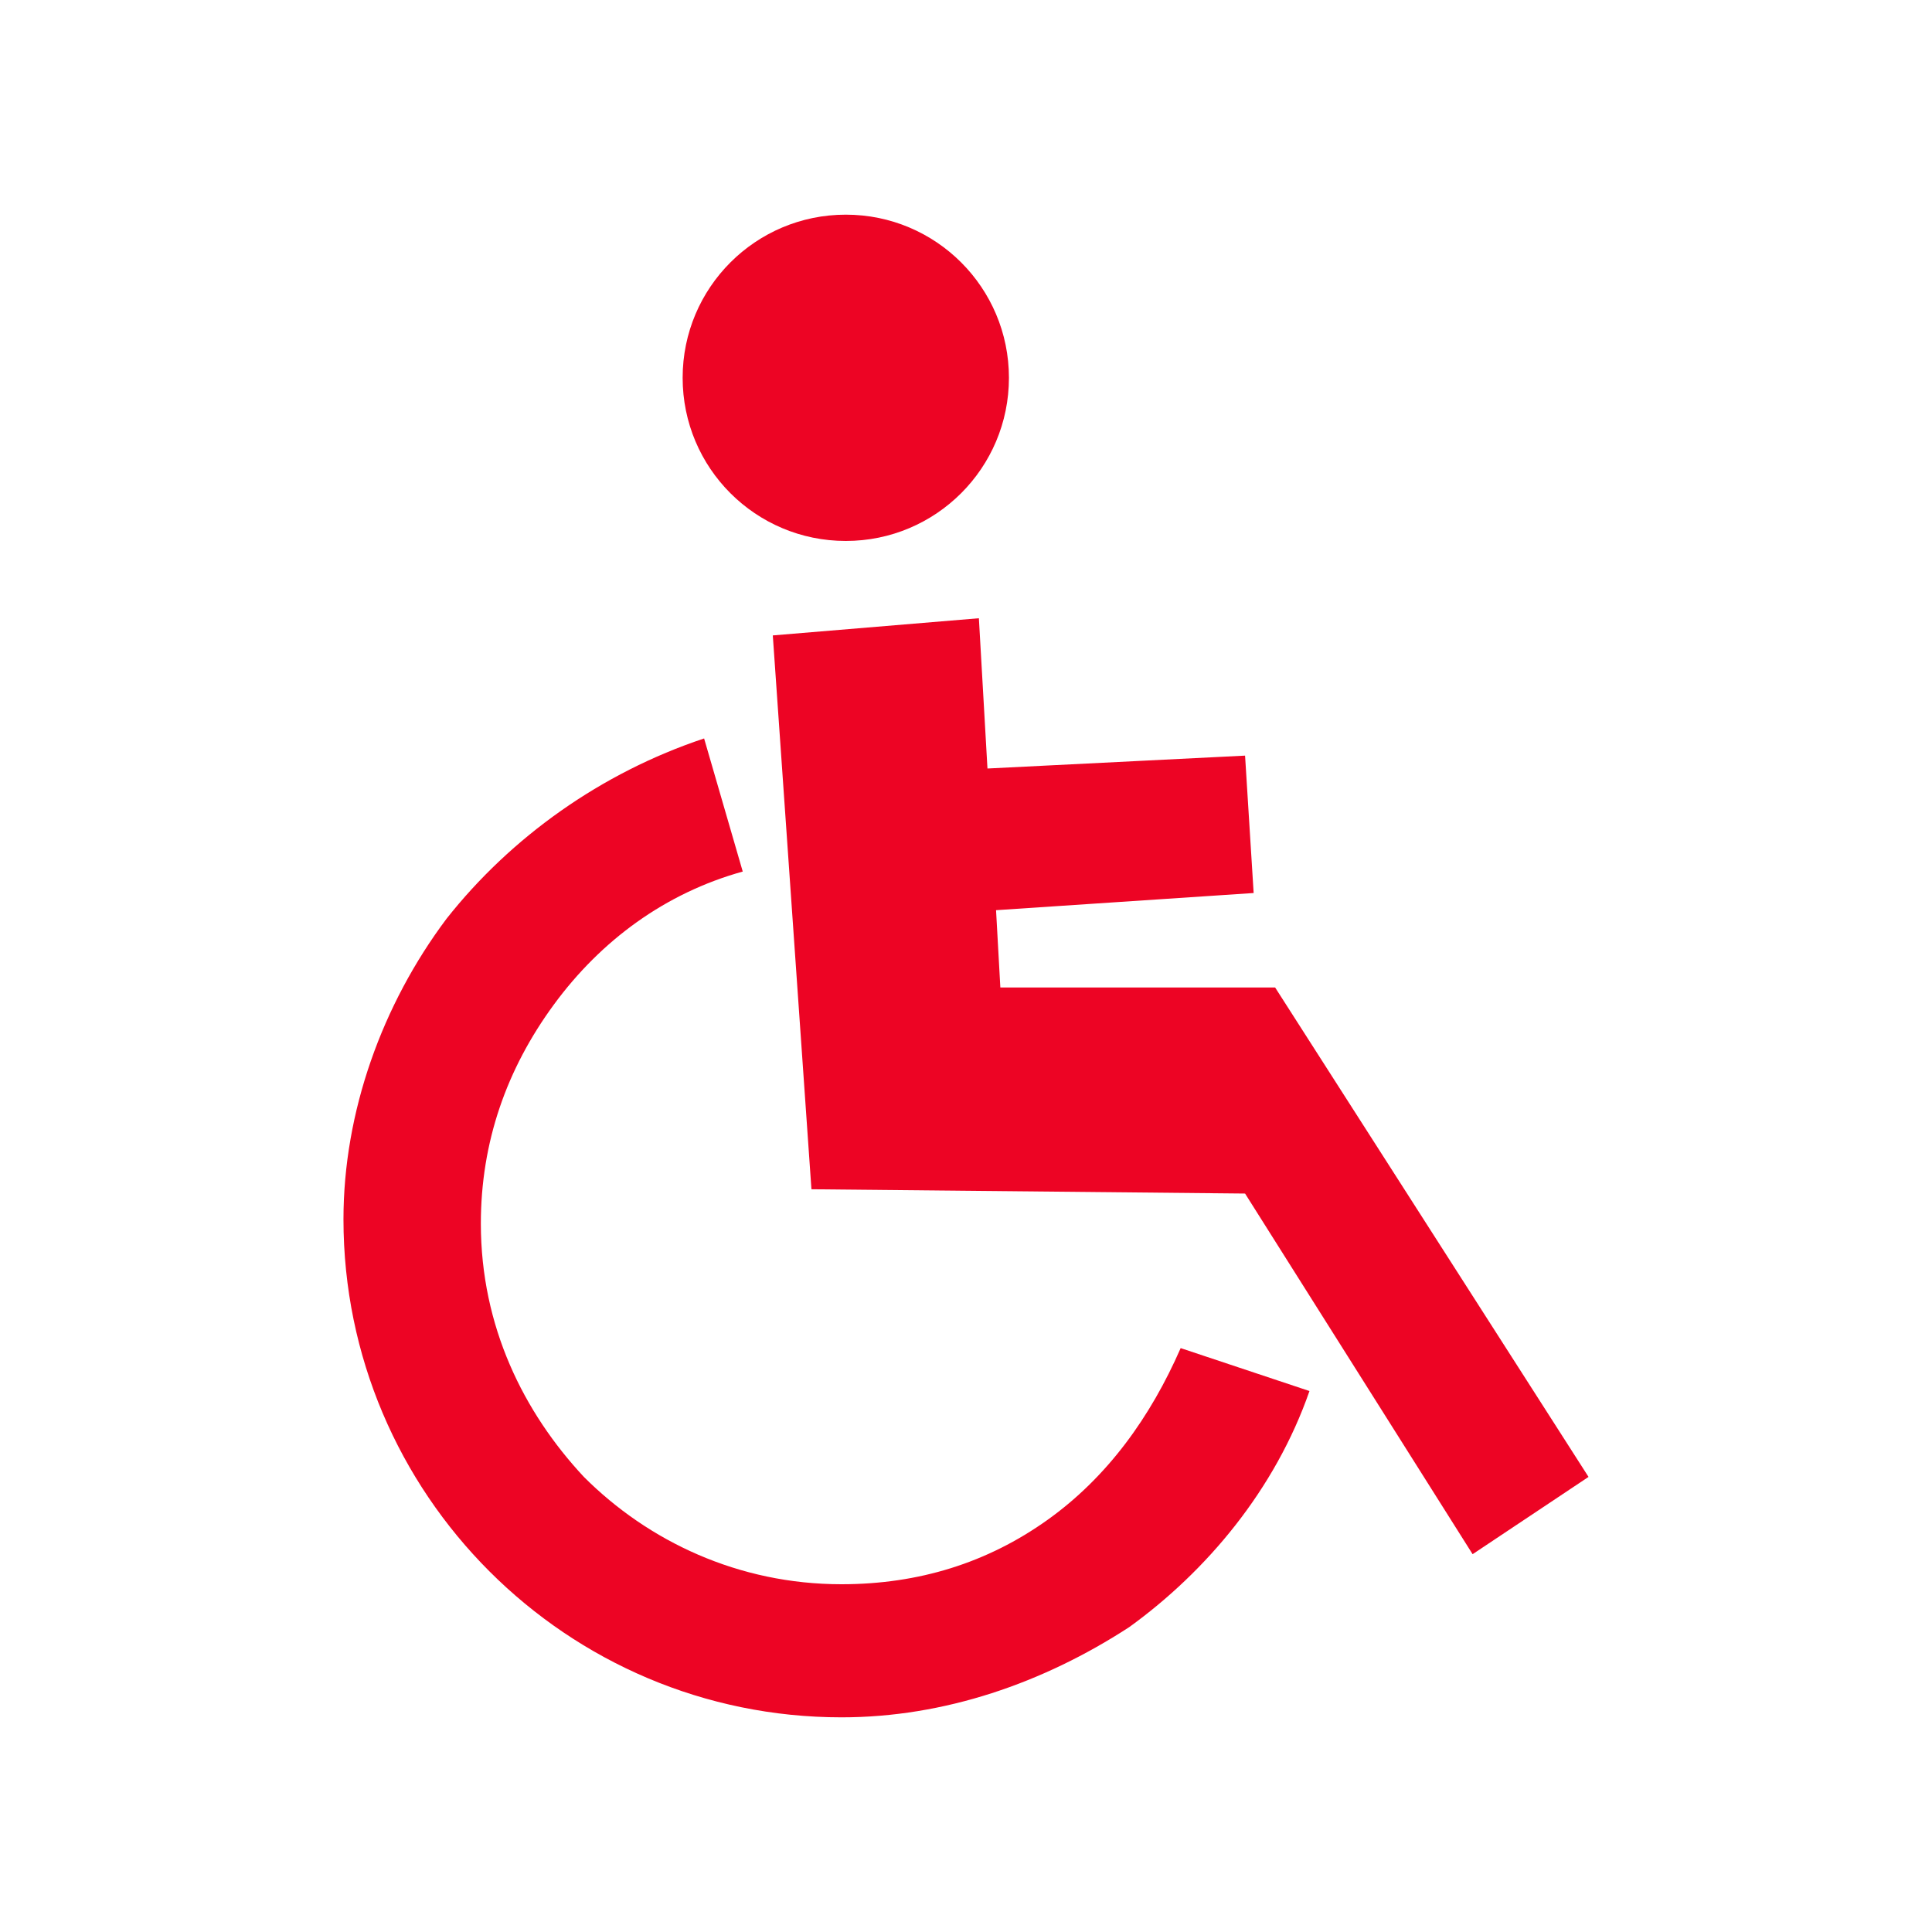 <?xml version="1.0" encoding="utf-8"?>
<!-- Generator: Adobe Illustrator 22.1.0, SVG Export Plug-In . SVG Version: 6.00 Build 0)  -->
<svg version="1.1" id="Layer_1" xmlns="http://www.w3.org/2000/svg" xmlns:xlink="http://www.w3.org/1999/xlink" x="0px" y="0px"
	 viewBox="0 0 45 45" style="enable-background:new 0 0 45 45;" xml:space="preserve">
<style type="text/css">
	.st0{fill:#ED0424;}
</style>
<path class="st0" d="M30.5,32.4c-0.8,2.3-2.4,4.2-4.2,5.5c-2,1.3-4.3,2.1-6.7,2.1c-3.2,0-6.1-1.3-8.2-3.4S8,31.6,8,28.4
	c0-2.5,0.9-5,2.4-7c1.5-1.9,3.6-3.4,6-4.2l0.9,3.1c-1.8,0.5-3.3,1.6-4.4,3.1s-1.7,3.2-1.7,5.1c0,2.4,1,4.4,2.4,5.9
	c1.5,1.5,3.6,2.5,6,2.5c1.8,0,3.4-0.5,4.8-1.5s2.4-2.4,3.1-4L30.5,32.4z M19.7,5c2.1,0,3.8,1.7,3.8,3.8s-1.7,3.8-3.8,3.8
	s-3.8-1.7-3.8-3.8C15.9,6.7,17.6,5,19.7,5L19.7,5z M23,17.9l6-0.3l0.2,3.2l-6,0.4l0.1,1.8h6.4l0,0l0,0L37,34.4l-2.7,1.8L29,27.8
	l-10.1-0.1L18,14.8l4.8-0.4L23,17.9z"/>
</svg>
